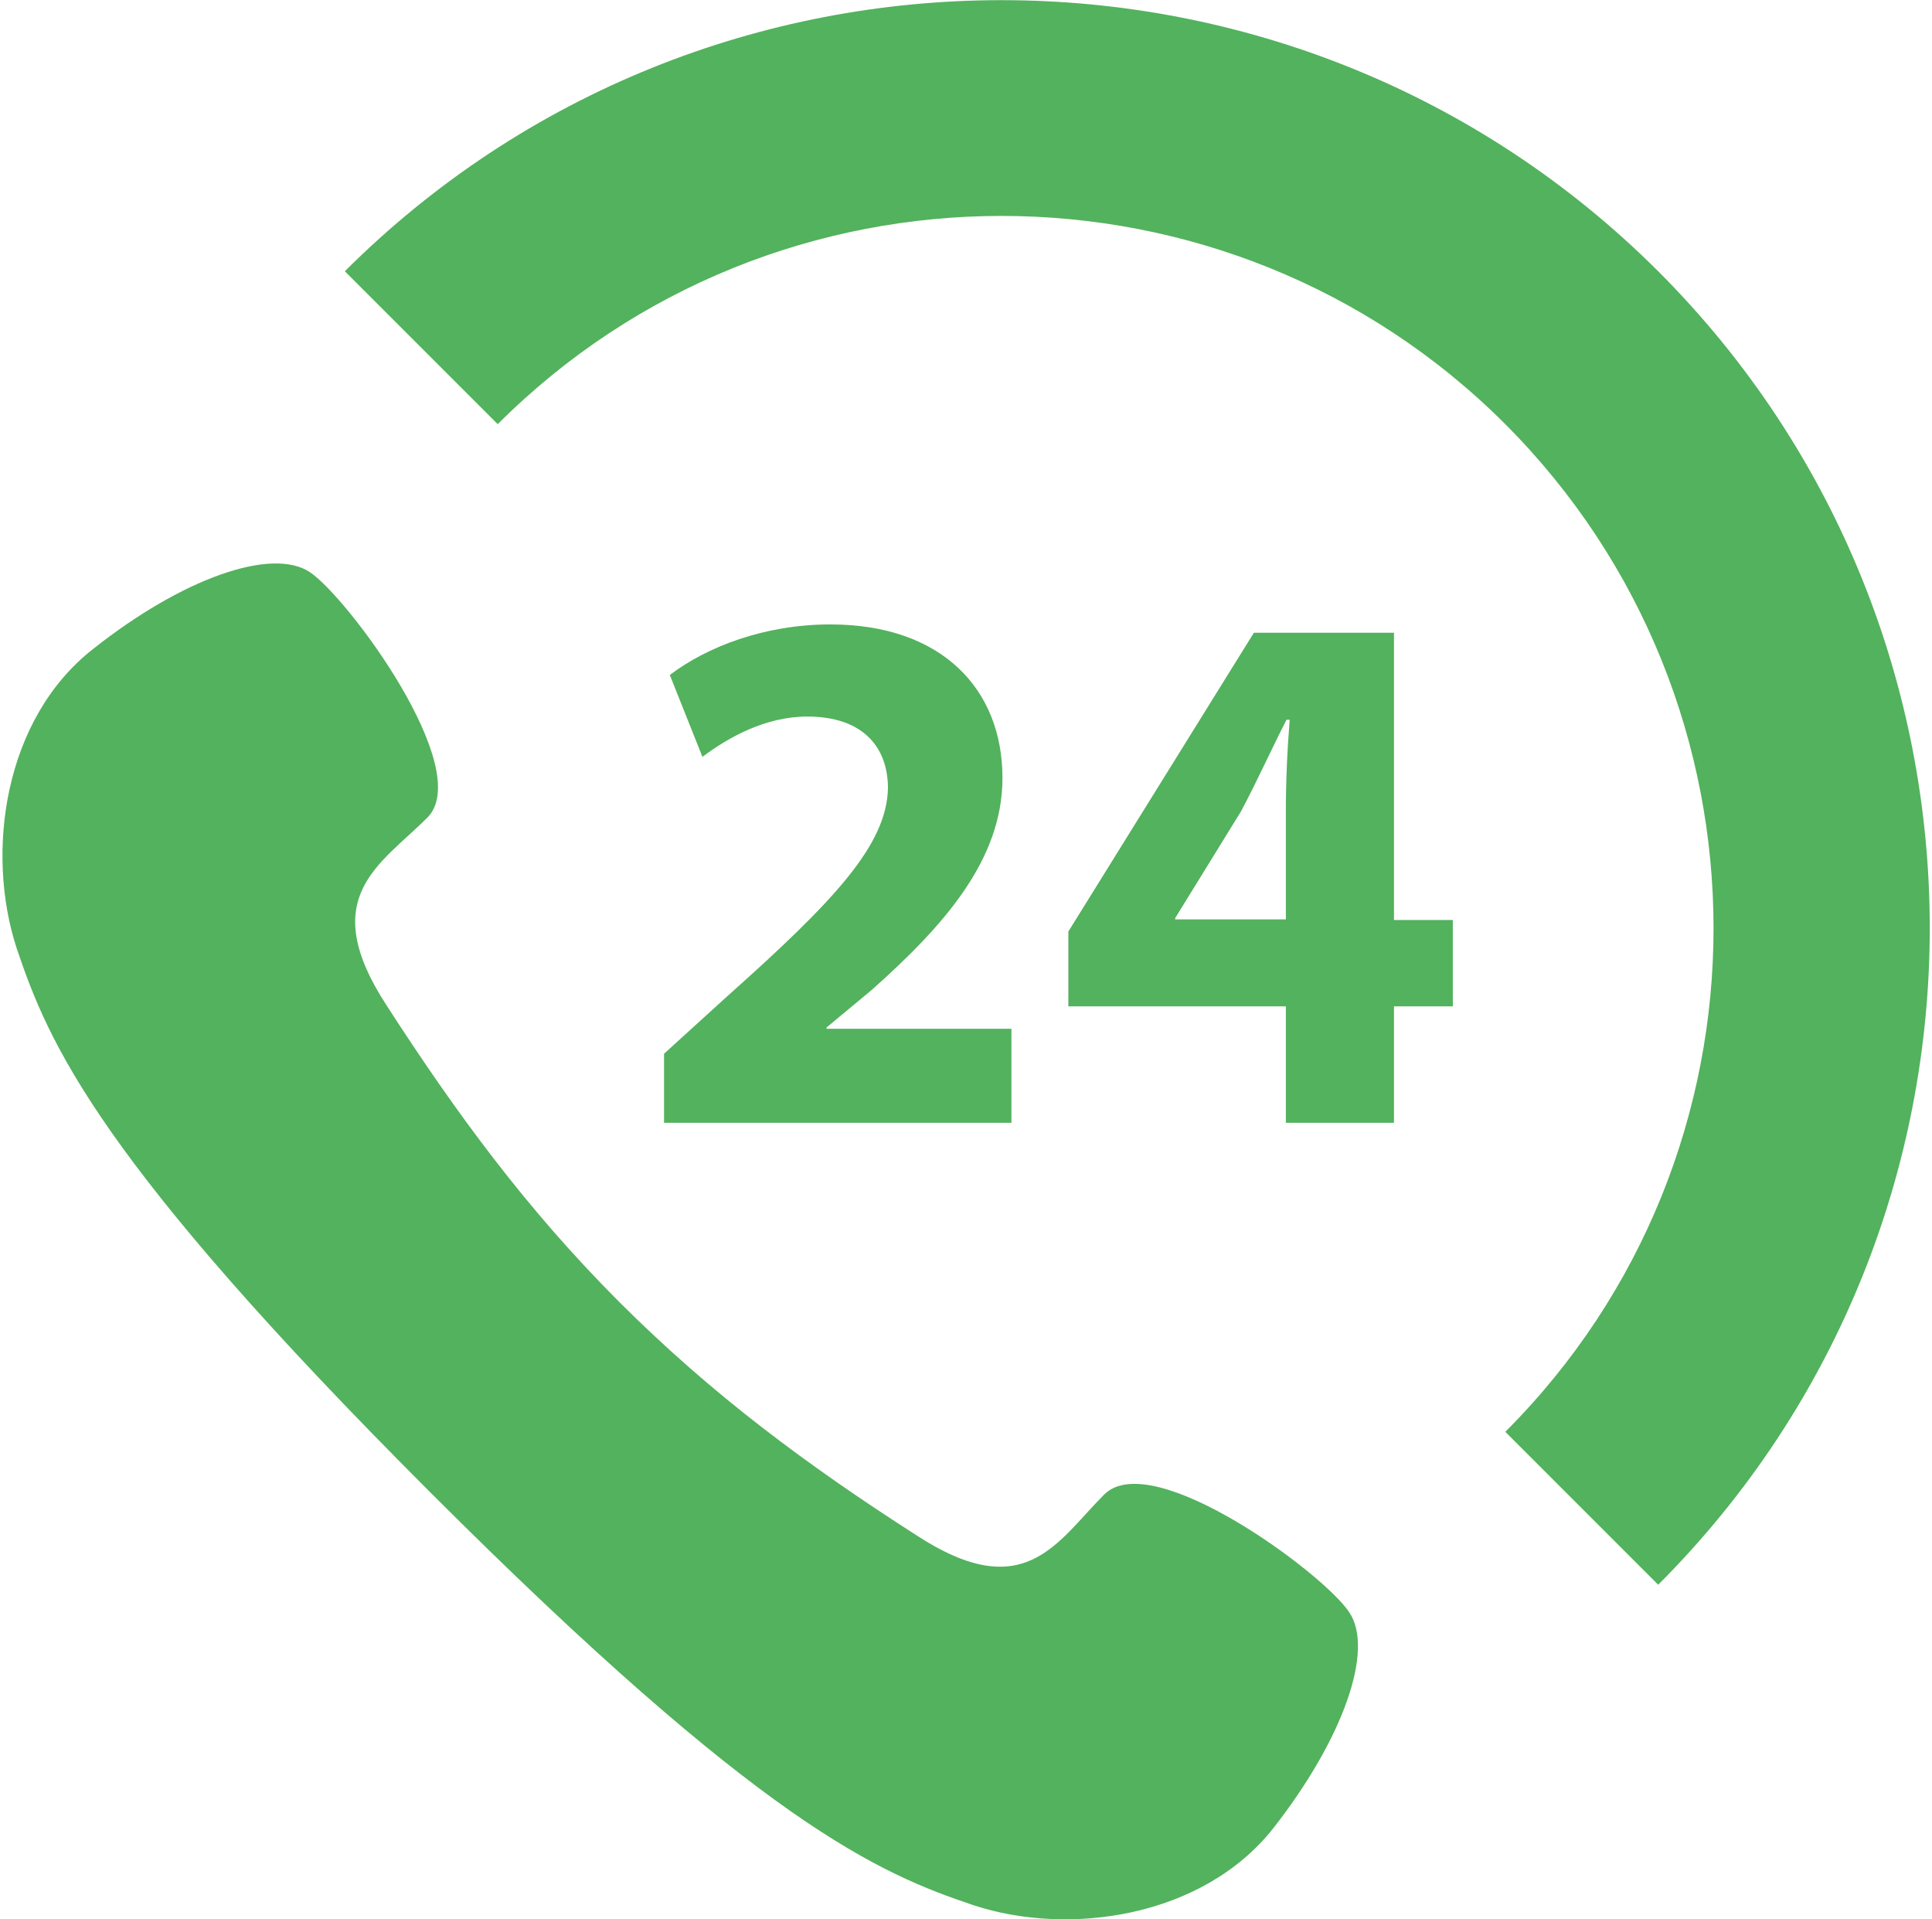 <svg version="1.2" xmlns="http://www.w3.org/2000/svg" viewBox="0 0 302 300" width="302" height="300"><style>.a{fill:#53b25d}</style><path class="a" d="M66.8 127.8c7.5-7.5-12.4-34.4-18.4-38.4-6-3.9-19.9 1-33.8 12-14 10.9-16.9 31.8-12 46.8 5 14.9 12.7 33.1 64.6 85s70.1 59.6 85 64.6c14.9 4.9 35.8 1.9 46.8-12 10.9-13.9 15.9-27.9 11.9-33.8-3.9-6-30.8-25.9-38.3-18.4-7.4 7.4-12.4 17.4-29.3 6.4-17-10.9-32-22-46.5-36.5-14.4-14.4-25.5-29.5-36.4-46.4-11-16.9-1-21.9 6.4-29.3m192.4 119.9c56.6-56.6 56.6-148.7 0-205.3-56.6-56.5-148.7-56.5-205.3 0l23.9 23.9c43.4-43.4 114.1-43.4 157.5 0 43.4 43.5 43.4 114.1 0 157.5z"/><path class="a" d="m113.7 155.7-9.9 9v10.8h54.3v-14.7h-28.9v-.2l7.1-5.9c11.1-9.9 20.4-20.2 20.4-33.1 0-13.9-9.5-24-26.9-24-10.3 0-19.3 3.5-25.1 7.9l5.1 12.8c4-3 9.8-6.3 16.4-6.3 8.8 0 12.6 4.9 12.6 11.2-.2 8.9-8.4 17.6-25.1 32.5"/><path fill-rule="evenodd" class="a" d="M217.9 175.5H201v-18.2h-34v-11.7l29-46.7h21.9v44.9h9.2v13.5h-9.2zm-16.3-63h-.5c-2.5 4.9-4.5 9.4-7.1 14.3l-10.3 16.7v.2H201v-16.9c0-4.6.2-9.4.6-14.3"/></svg>